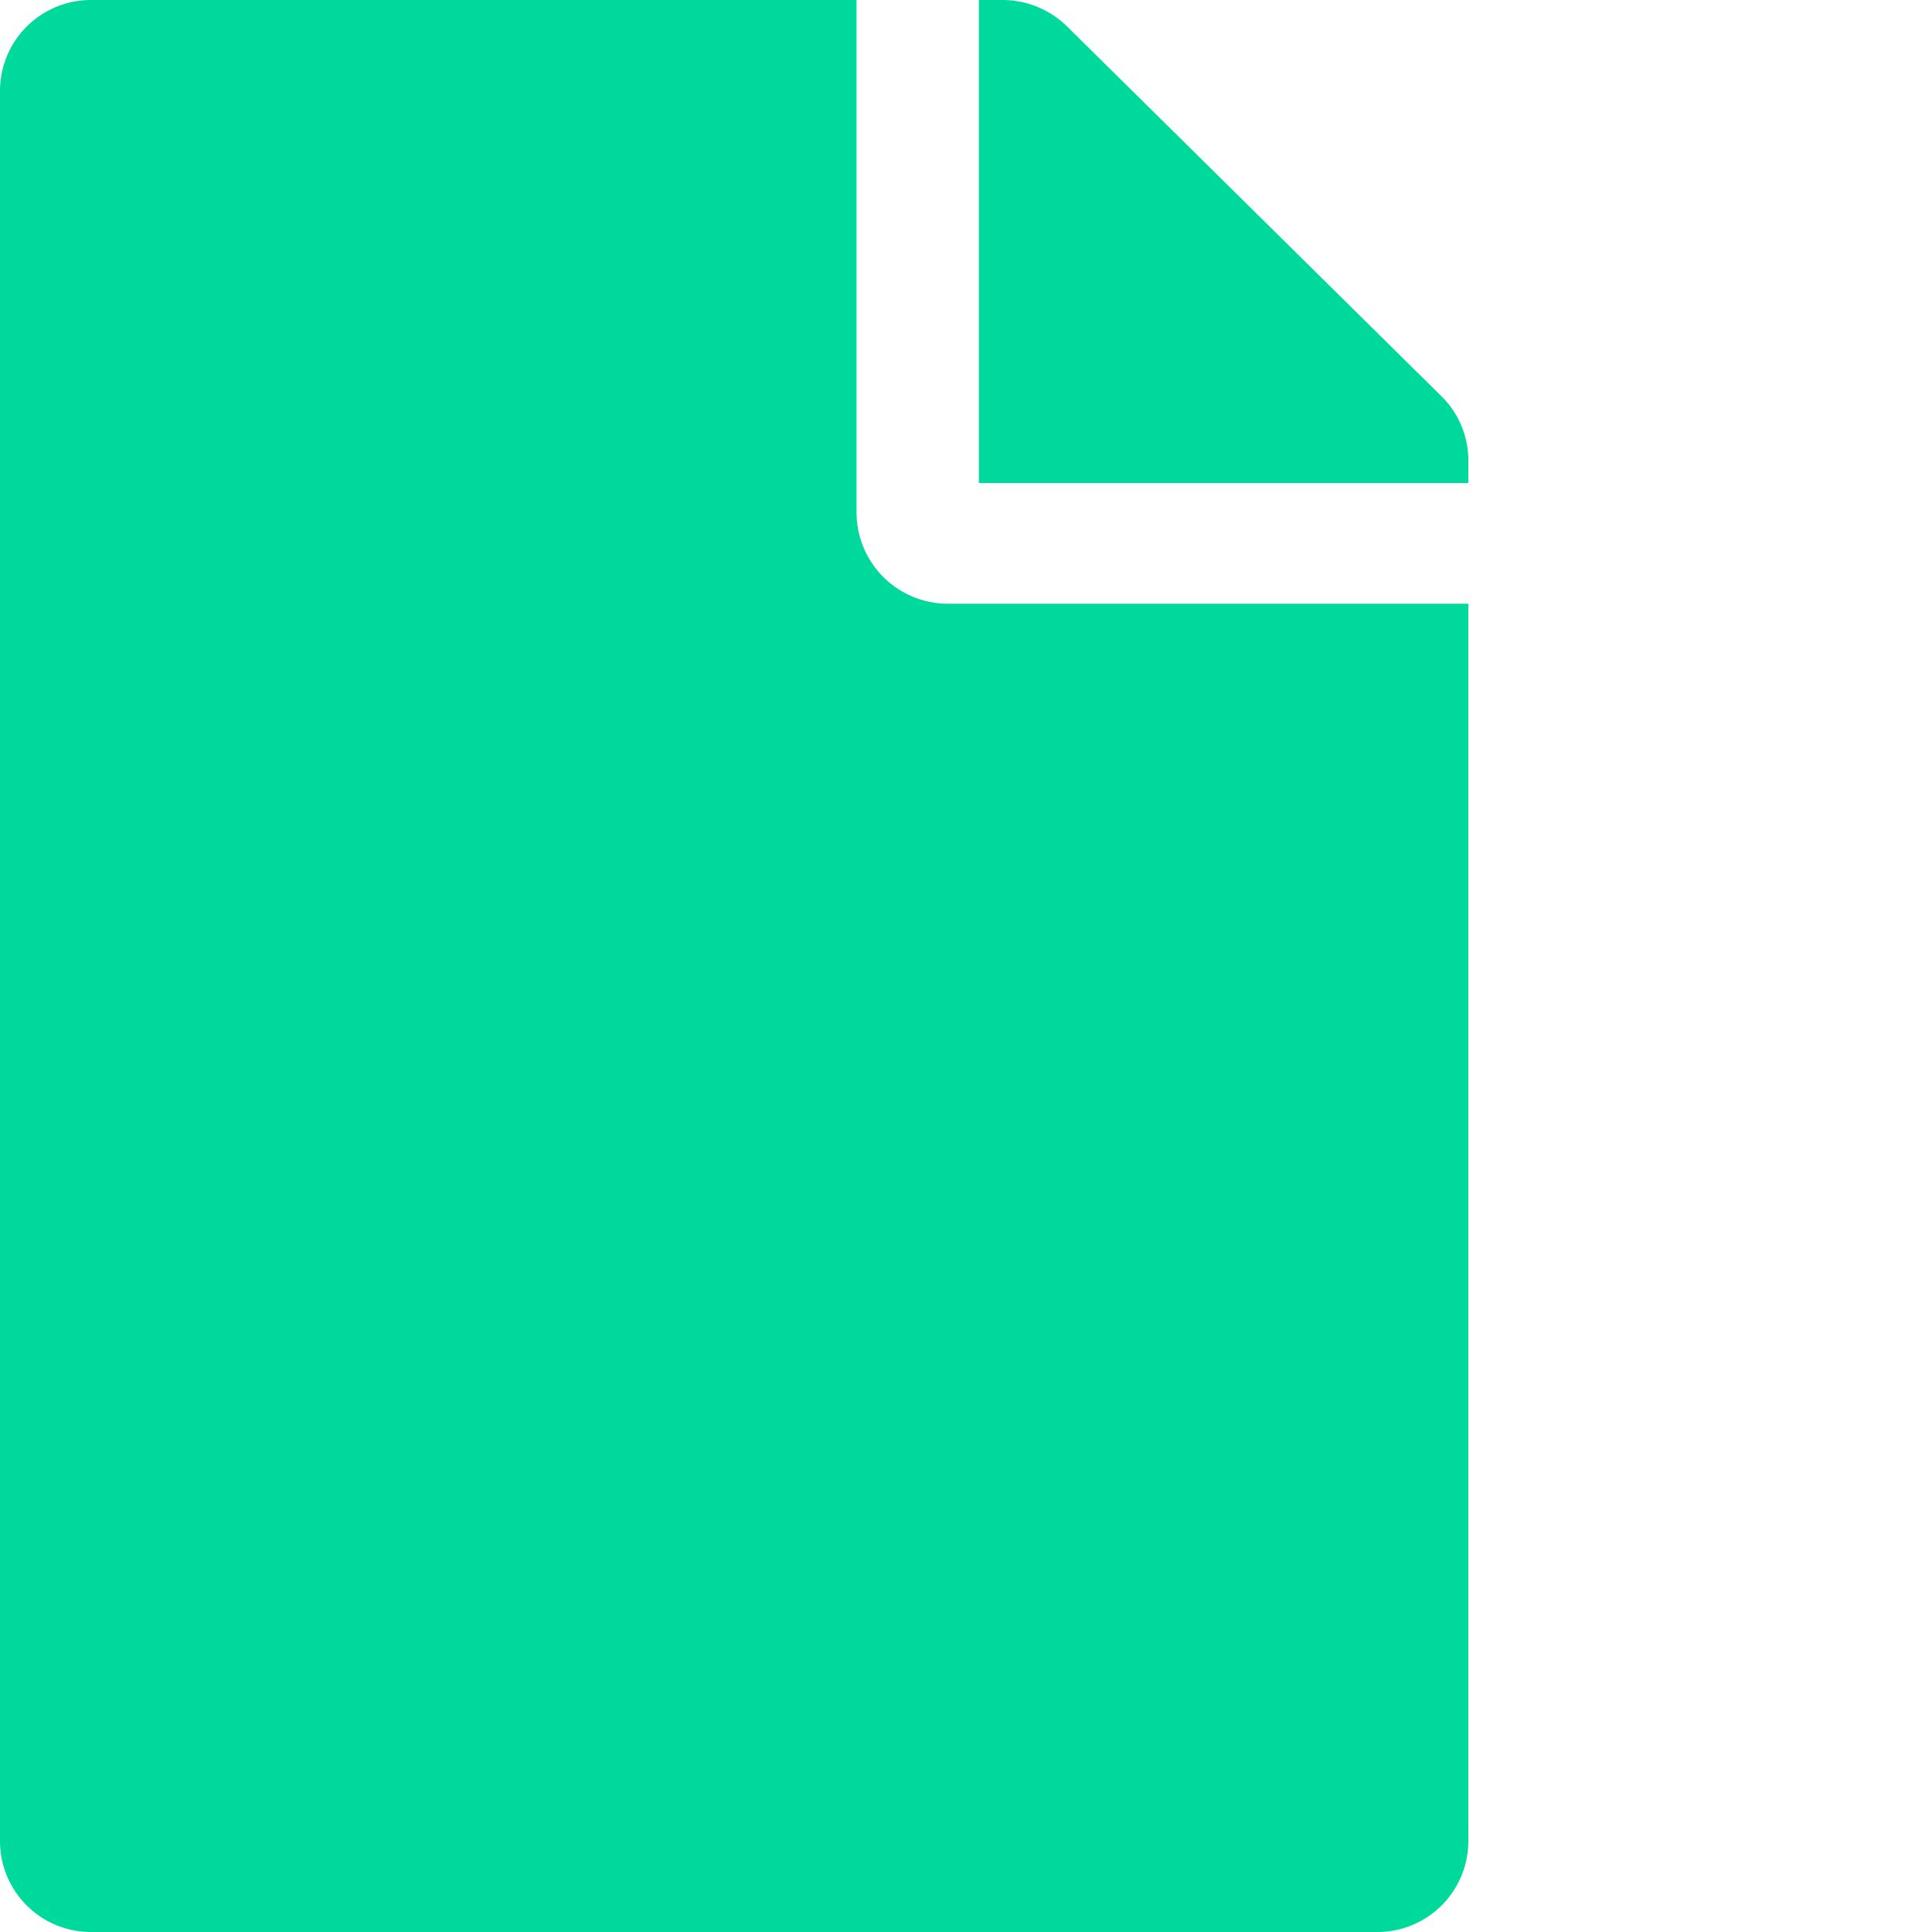 <svg id="Icon" xmlns="http://www.w3.org/2000/svg" width="50" height="50" viewBox="0 0 50 50">
  <rect id="bound" width="50" height="50" fill="none"/>
  <path id="file" d="M22.167,13.281V0H2.375A2.354,2.354,0,0,0,0,2.344V47.656A2.354,2.354,0,0,0,2.375,50h33.25A2.354,2.354,0,0,0,38,47.656V15.625H24.542A2.366,2.366,0,0,1,22.167,13.281ZM38,11.9v.6H25.333V0h.6a2.389,2.389,0,0,1,1.682.684l9.688,9.57A2.321,2.321,0,0,1,38,11.9Z" fill="#00d99c"/>
</svg>
